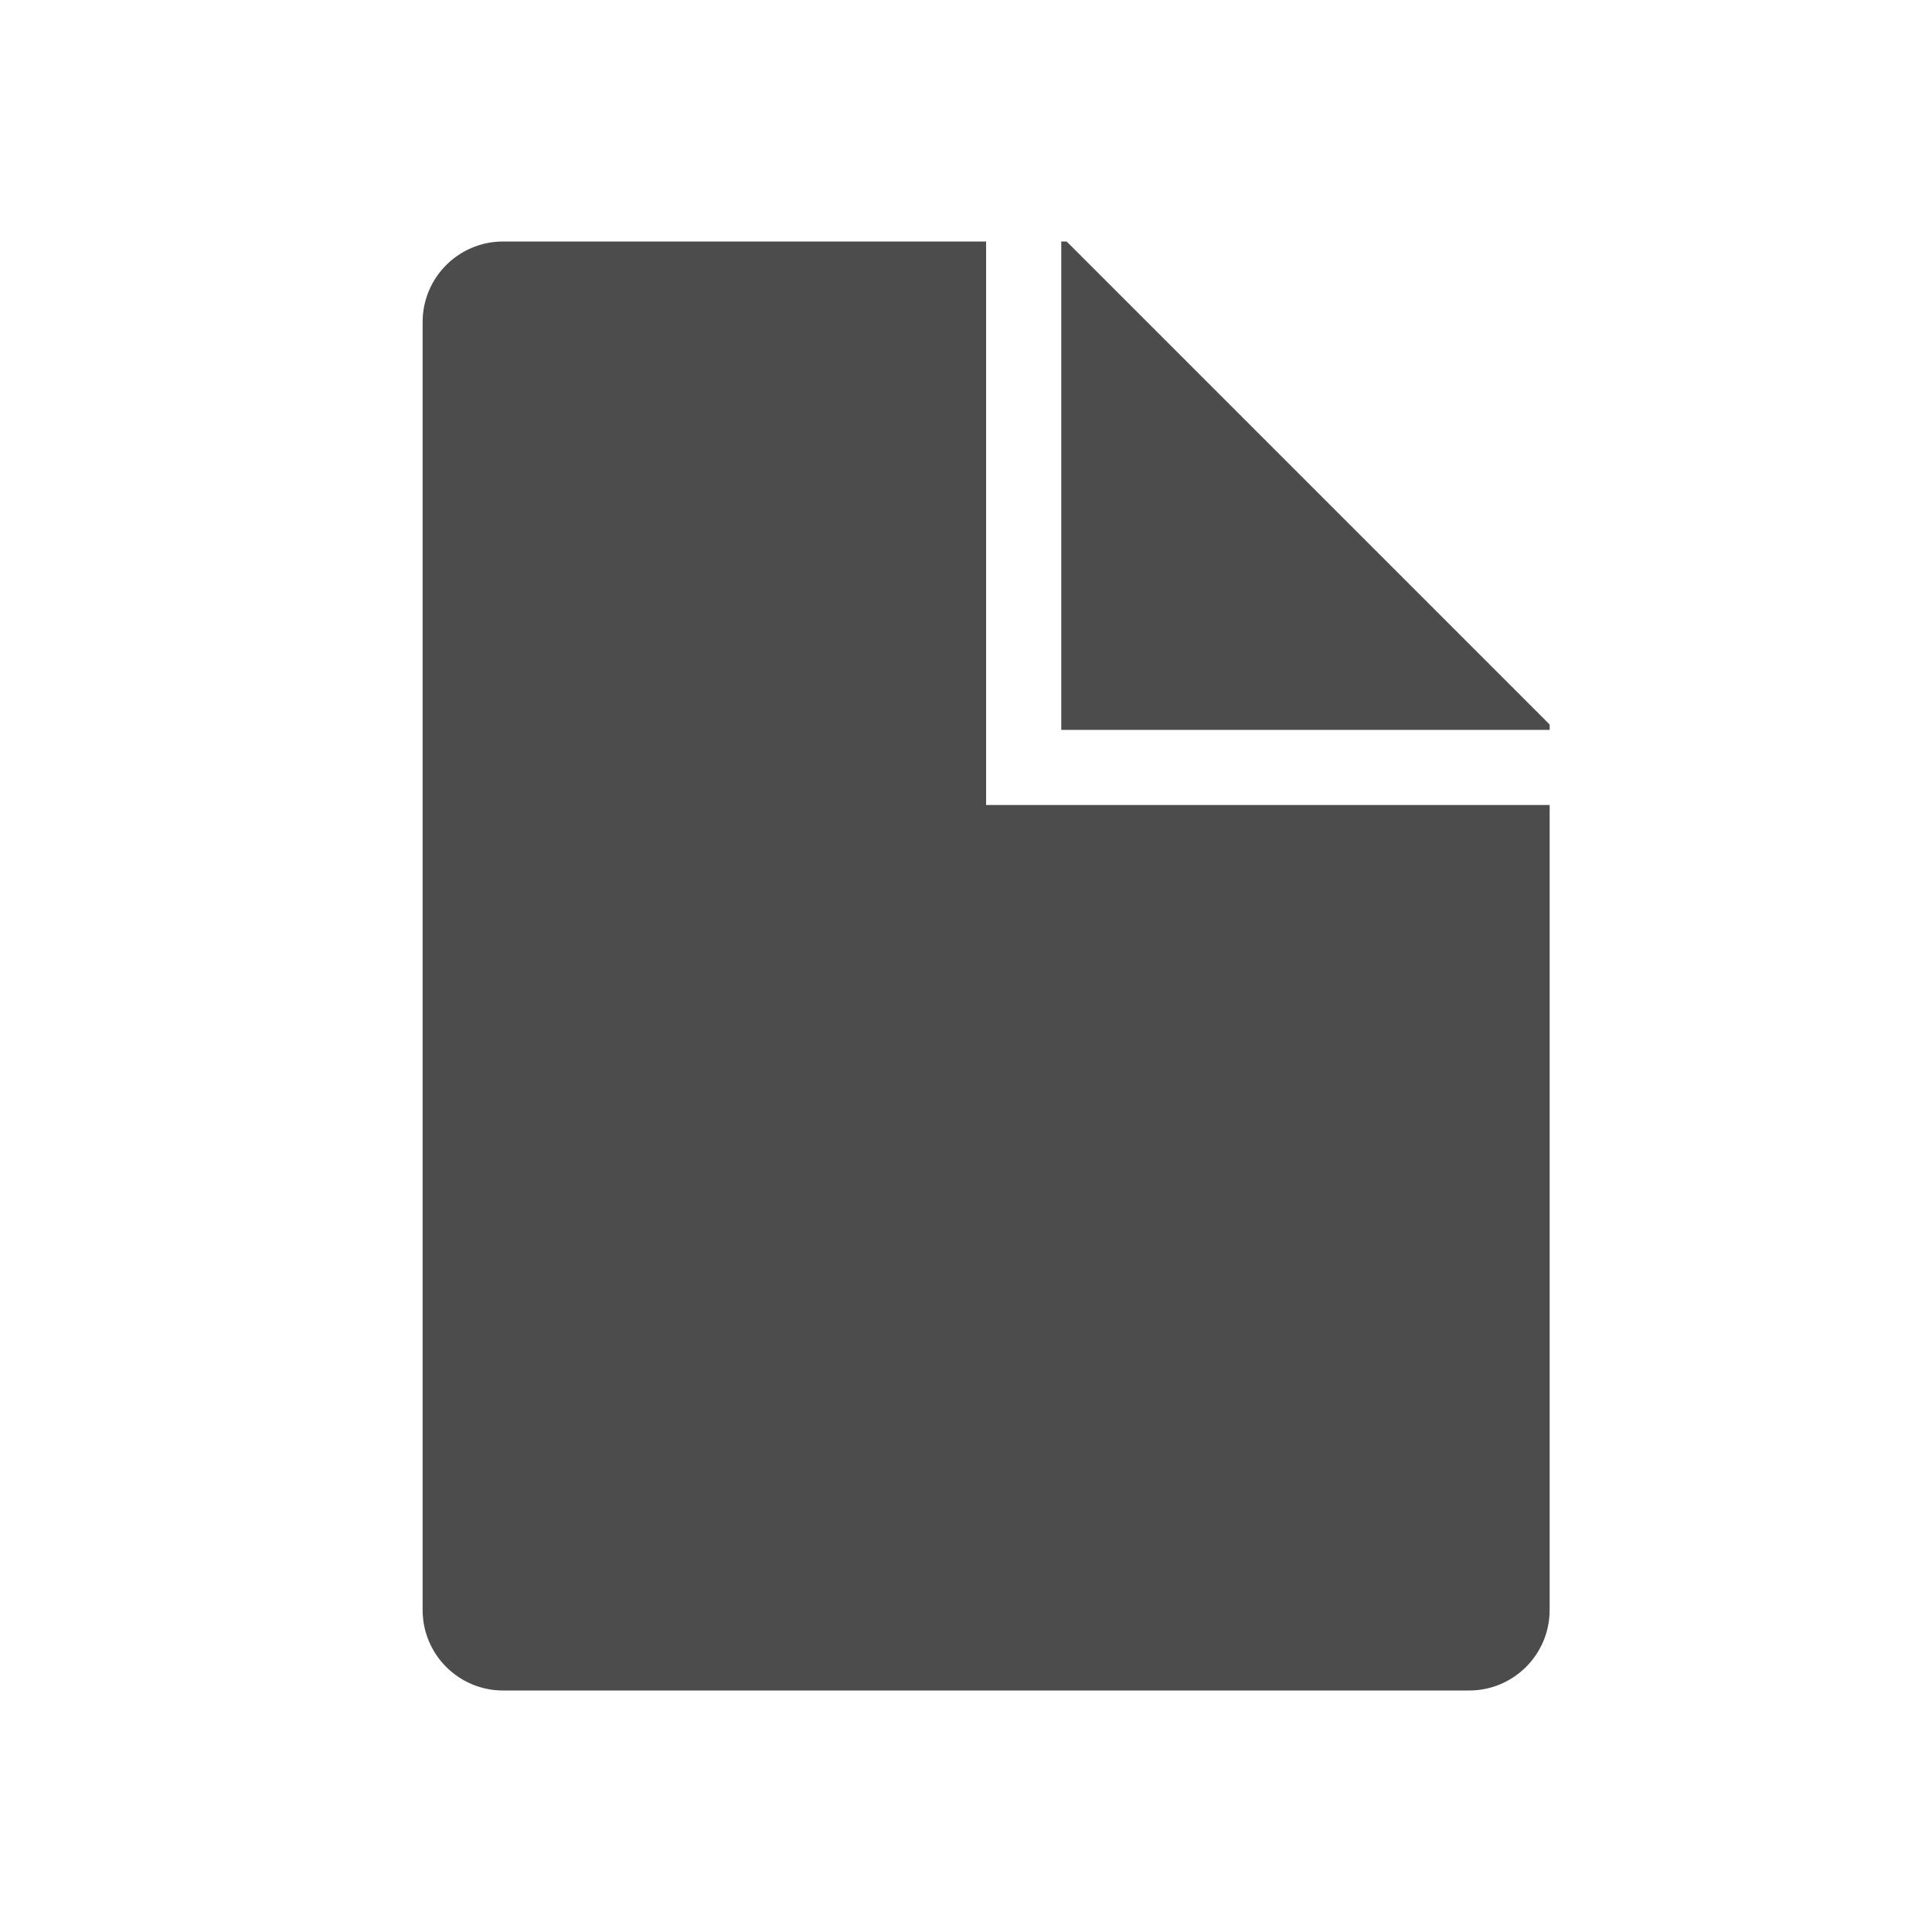<svg width="32" height="32" viewBox="0 0 32 32" fill="none" xmlns="http://www.w3.org/2000/svg">
<path fill-rule="evenodd" clip-rule="evenodd" d="M17.667 4L25.667 12V12.089H17.578V4H17.667ZM16.333 13.333H25.667V26.667C25.667 27.403 25.07 28 24.333 28H8.333C7.597 28 7 27.403 7 26.667V5.333C7 4.597 7.597 4 8.333 4H16.333V13.333Z" fill="black" fill-opacity="0.7"/>
</svg>

